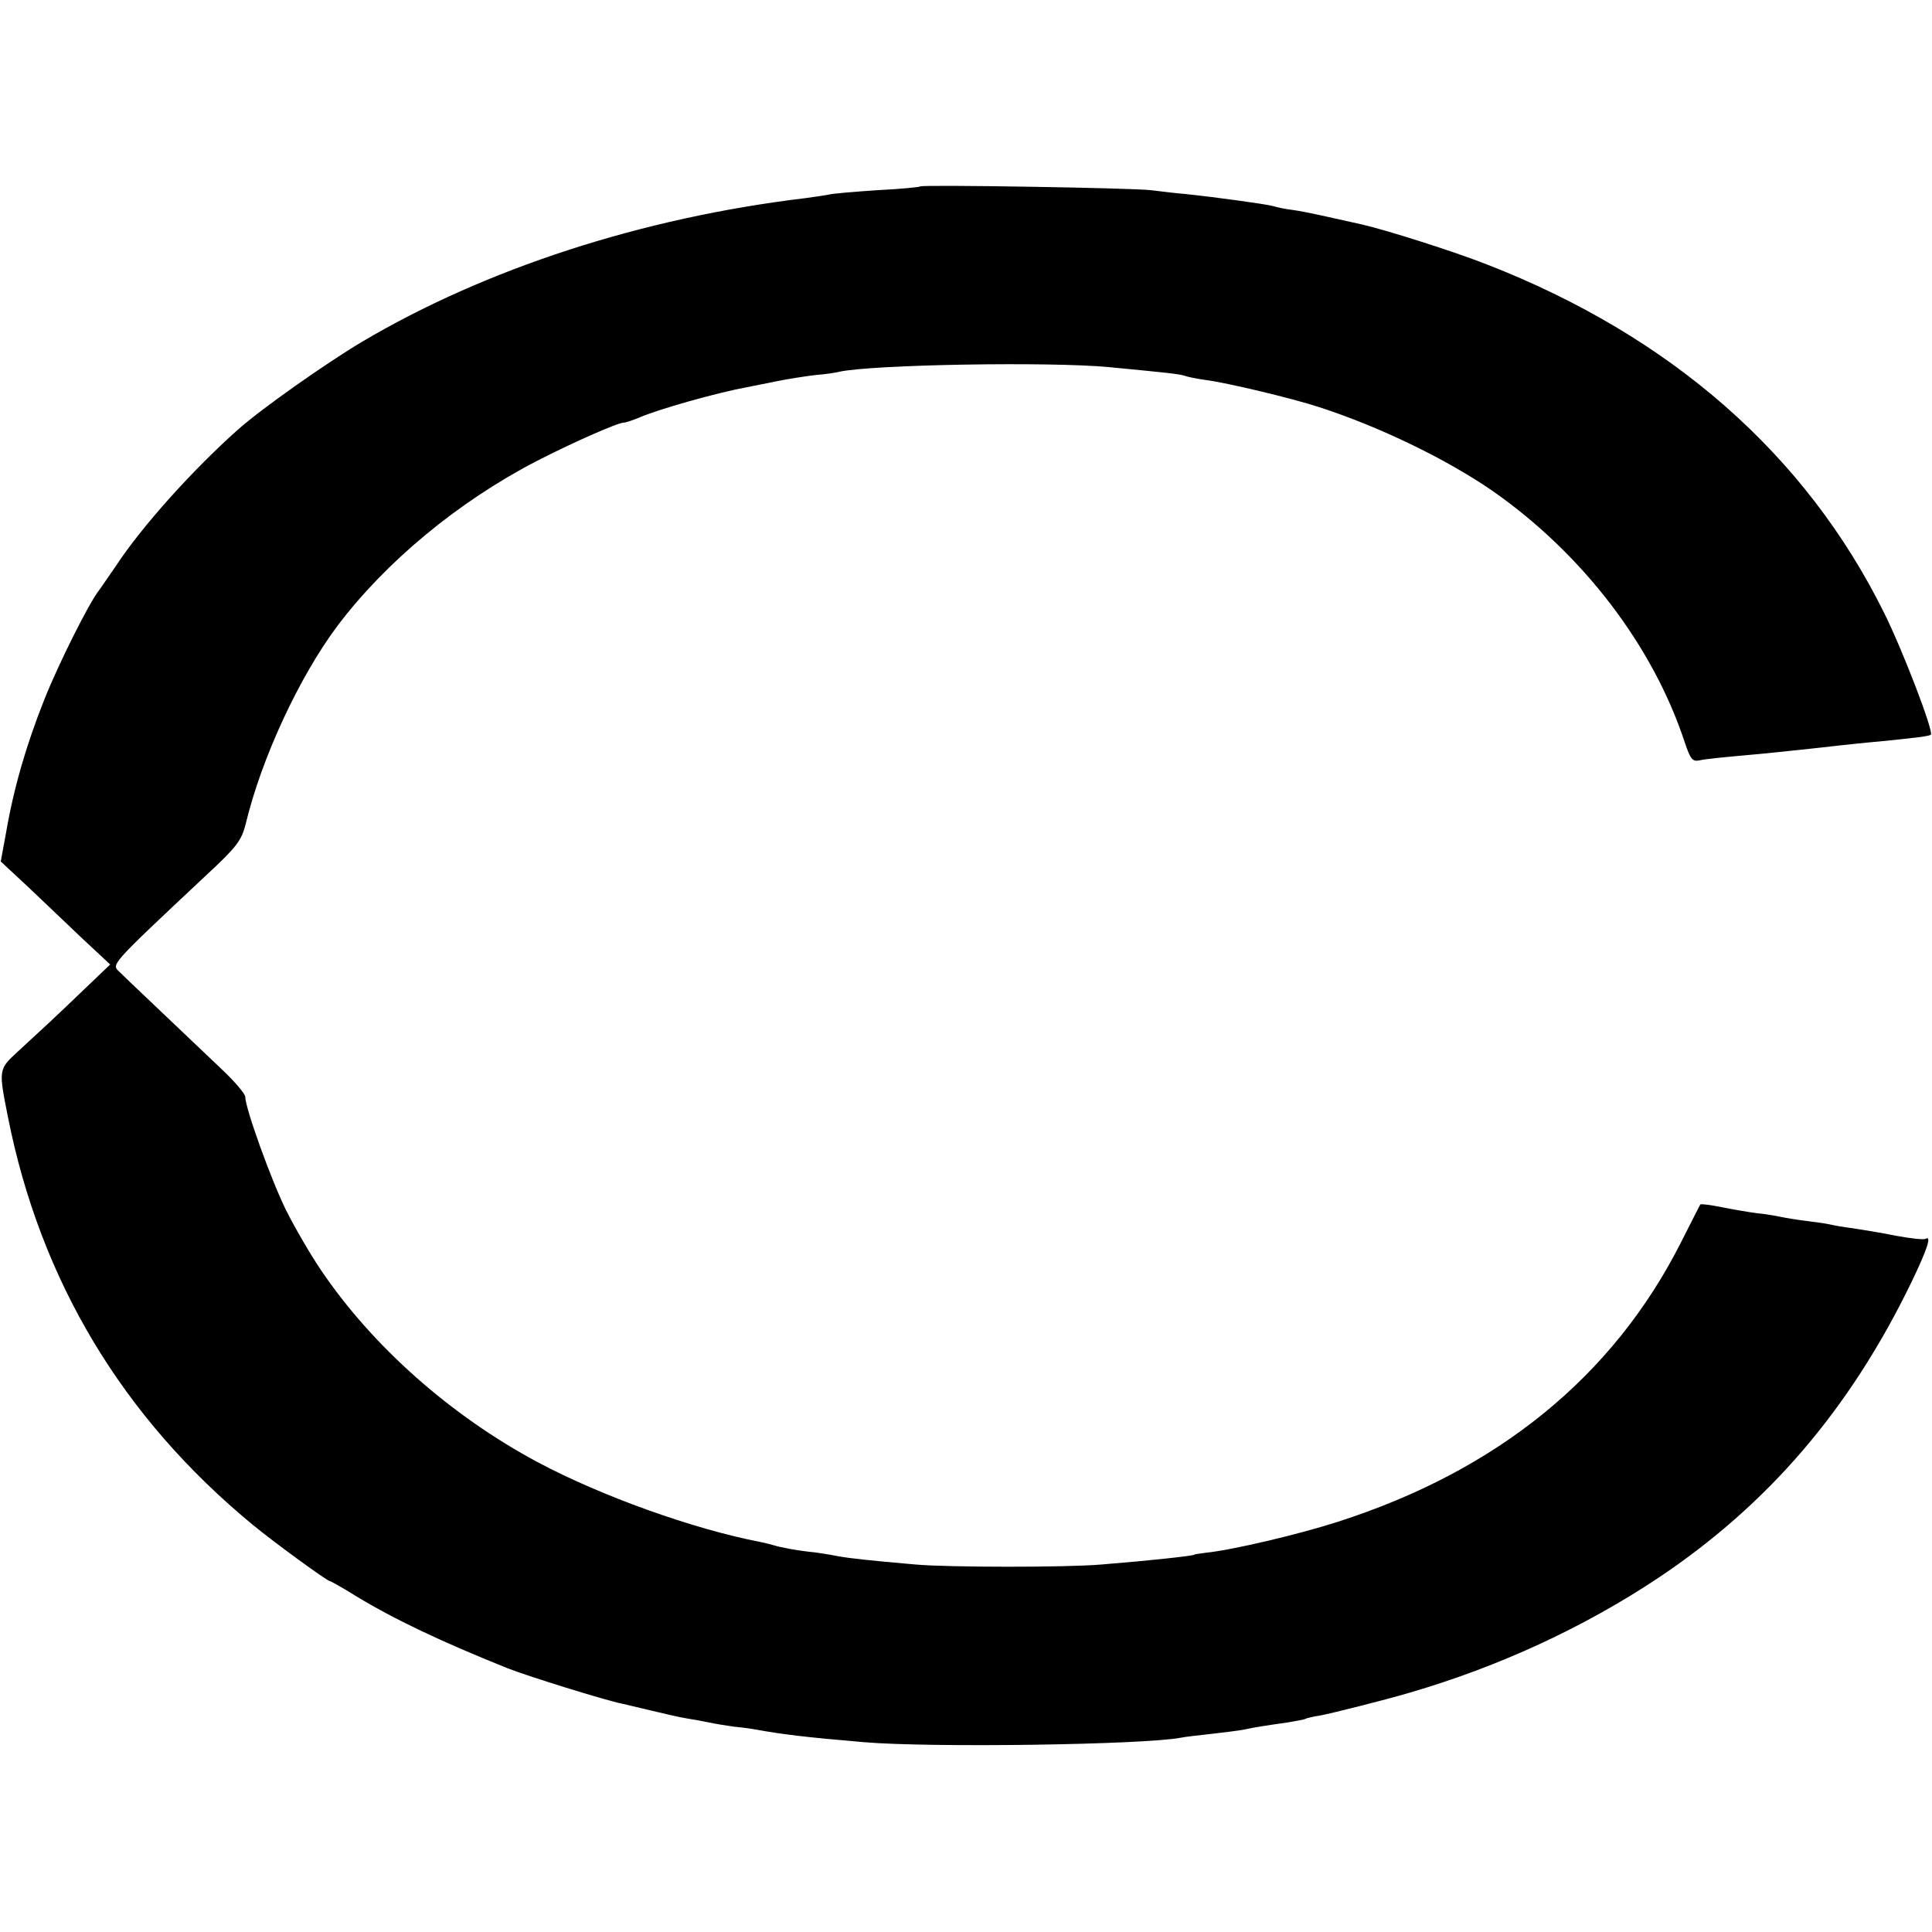 <?xml version="1.0" standalone="no"?>
<!DOCTYPE svg PUBLIC "-//W3C//DTD SVG 20010904//EN"
 "http://www.w3.org/TR/2001/REC-SVG-20010904/DTD/svg10.dtd">
<svg version="1.0" xmlns="http://www.w3.org/2000/svg"
 width="512pt" height="512pt" viewBox="0 0 512 512"
 preserveAspectRatio="xMidYMid meet">
<g transform="translate(0,512) scale(0.1,-0.1)"
fill="#000000" stroke="none">
<path d="M2439 4626 c-2 -2 -53 -7 -114 -10 -60 -4 -117 -9 -125 -11 -8 -2
-37 -6 -65 -10 -434 -52 -848 -187 -1176 -381 -97 -58 -266 -177 -329 -233
-120 -107 -254 -256 -323 -361 -21 -30 -41 -60 -45 -65 -25 -31 -107 -194
-145 -290 -48 -121 -81 -235 -101 -352 l-14 -76 72 -67 c39 -37 104 -99 144
-137 l74 -69 -68 -65 c-79 -76 -115 -109 -177 -166 -51 -47 -51 -47 -26 -173
86 -434 304 -797 649 -1081 57 -47 197 -149 204 -149 2 0 33 -17 68 -39 102
-62 226 -121 403 -192 53 -21 262 -86 304 -94 9 -2 43 -10 76 -18 33 -8 76
-18 95 -21 19 -3 46 -8 60 -11 14 -3 44 -8 66 -11 23 -2 50 -6 60 -8 66 -12
130 -20 284 -33 177 -15 741 -7 840 12 8 2 44 6 80 10 36 4 74 9 85 11 31 7
66 12 115 19 24 4 47 8 50 10 3 2 21 6 40 9 27 5 171 41 235 60 237 69 462
173 659 304 292 195 508 447 671 783 42 87 55 126 38 116 -5 -3 -39 1 -78 8
-38 8 -90 16 -115 20 -25 3 -52 8 -60 10 -8 2 -35 6 -60 9 -25 3 -56 8 -70 11
-14 3 -43 8 -65 10 -22 3 -64 10 -93 16 -30 6 -54 9 -56 7 -1 -1 -24 -47 -51
-100 -180 -356 -486 -605 -910 -741 -102 -33 -280 -75 -350 -82 -16 -2 -30 -4
-30 -5 0 -3 -120 -16 -245 -26 -88 -8 -408 -8 -495 0 -125 11 -171 16 -205 22
-19 4 -46 8 -60 10 -43 4 -91 13 -110 19 -10 3 -27 7 -37 9 -176 34 -419 121
-588 211 -230 123 -438 307 -575 510 -29 43 -70 114 -92 158 -39 79 -108 270
-108 300 0 8 -28 41 -62 73 -147 140 -253 240 -271 258 -22 21 -29 14 230 257
81 75 93 92 104 135 42 175 142 390 243 525 128 170 320 329 526 436 95 49
217 103 233 103 5 0 23 6 40 13 53 23 206 66 287 81 14 3 50 10 80 16 30 6 75
13 100 16 25 2 54 6 65 9 90 19 557 27 715 12 155 -15 185 -18 200 -23 8 -3
33 -8 55 -11 55 -7 228 -48 301 -72 158 -51 336 -137 458 -221 240 -167 427
-412 511 -668 15 -44 20 -51 39 -47 18 4 60 8 181 19 28 3 118 12 195 21 19 2
64 7 100 10 100 10 132 14 137 18 8 8 -75 225 -124 323 -208 420 -565 733
-1052 923 -89 35 -266 91 -331 106 -14 3 -54 12 -90 20 -36 8 -79 17 -97 19
-18 2 -40 7 -50 10 -18 5 -147 23 -233 32 -25 2 -65 7 -90 10 -49 6 -605 15
-611 10z"/>
</g>
</svg>
